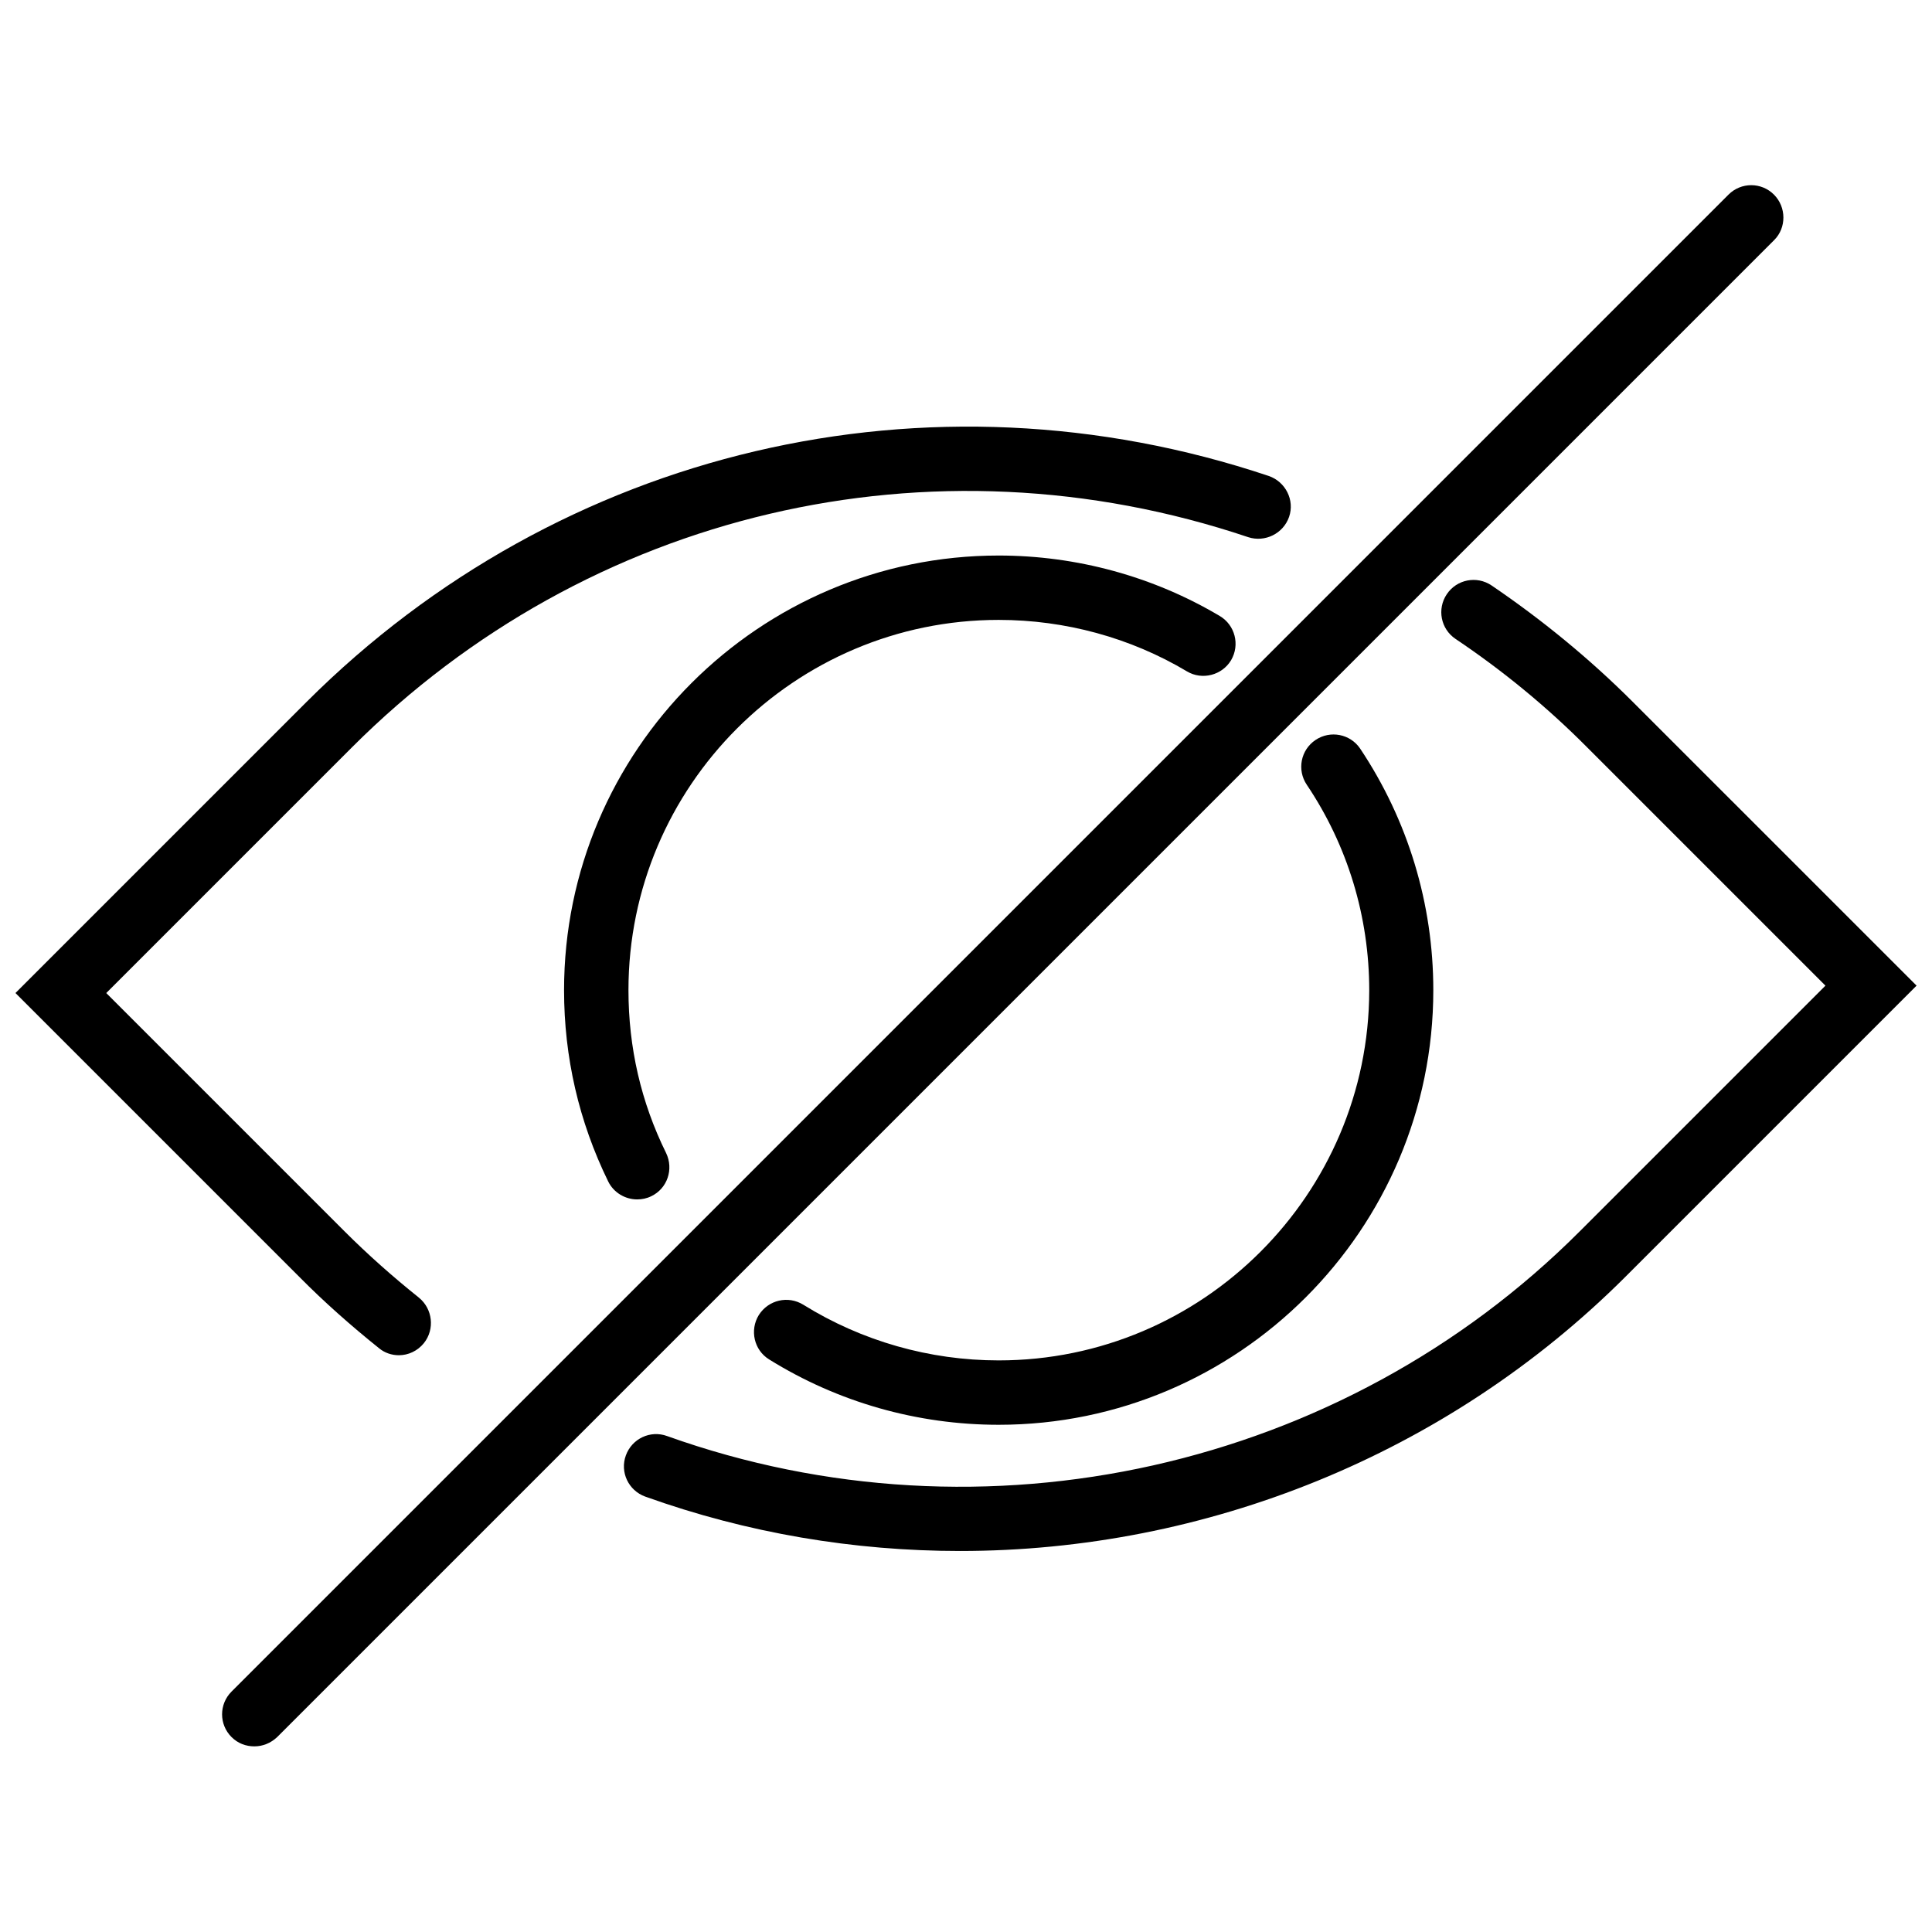 <?xml version="1.0" encoding="UTF-8"?>
<!-- Uploaded to: ICON Repo, www.iconrepo.com, Generator: ICON Repo Mixer Tools -->
<svg width="800px" height="800px" version="1.1" viewBox="144 144 512 512" xmlns="http://www.w3.org/2000/svg">
 <defs>
  <clipPath id="b">
   <path d="m148.09 257h338.91v247h-338.91z"/>
  </clipPath>
  <clipPath id="a">
   <path d="m309 297h342.9v259h-342.9z"/>
  </clipPath>
 </defs>
 <g clip-path="url(#b)">
  <path d="m244.42 501.27c1.535 1.281 3.414 1.879 5.289 1.879 2.473 0 4.949-1.109 6.656-3.242 2.902-3.668 2.305-9.043-1.363-12.031-6.824-5.461-13.48-11.348-19.707-17.574l-63.137-63.137 65.098-65.098c62.539-62.539 153.57-83.953 237.53-55.715 4.438 1.449 9.301-0.938 10.836-5.375 1.535-4.438-0.938-9.301-5.375-10.836-90.098-30.203-187.79-7.254-255.02 59.891l-77.129 77.129 75.168 75.168c6.652 6.738 13.82 13.055 21.156 18.941z"/>
 </g>
 <g clip-path="url(#a)">
  <path d="m576.74 330.04c-11.52-11.52-24.145-21.84-37.457-30.887-3.926-2.644-9.215-1.621-11.859 2.305s-1.621 9.215 2.305 11.859c12.457 8.359 24.23 18.004 34.895 28.754l63.137 63.137-65.098 65.098c-62.965 63.051-157.93 84.297-241.88 54.262-4.438-1.621-9.301 0.684-10.922 5.121s0.684 9.301 5.121 10.922c27.133 9.727 55.371 14.418 83.441 14.418 65.012 0 129-25.426 176.36-72.691l77.129-77.129z"/>
 </g>
 <path d="m408.66 504.52c-18.344 0-36.262-5.121-51.789-14.762-4.012-2.473-9.215-1.281-11.773 2.731-2.473 4.012-1.281 9.301 2.731 11.773 18.258 11.348 39.246 17.32 60.832 17.32 63.477 0 115.18-51.703 115.18-115.18 0-22.949-6.738-45.047-19.367-63.988-2.644-3.926-7.934-4.949-11.859-2.305s-4.949 7.934-2.305 11.859c10.836 16.125 16.551 34.98 16.551 54.52-0.082 54.004-44.109 98.031-98.199 98.031z"/>
 <path d="m408.66 308.28c17.574 0 34.895 4.691 49.91 13.652 4.012 2.391 9.301 1.023 11.688-2.984 2.391-4.094 1.023-9.301-2.984-11.688-17.66-10.496-37.969-16.039-58.613-16.039-63.477 0-115.18 51.703-115.18 115.18 0 17.746 3.926 34.809 11.688 50.68 1.449 2.984 4.523 4.777 7.68 4.777 1.281 0 2.559-0.258 3.754-0.852 4.266-2.047 5.973-7.168 3.926-11.434-6.656-13.48-9.98-27.984-9.98-43.172-0.004-54.098 44.02-98.121 98.113-98.121z"/>
 <path d="m614.11 195.57c-3.328-3.328-8.703-3.328-12.031 0l-396.73 396.73c-3.328 3.328-3.328 8.703 0 12.031 1.707 1.707 3.84 2.473 6.059 2.473s4.352-0.852 6.059-2.473l396.73-396.73c3.242-3.242 3.242-8.703-0.086-12.031z"/>
</svg>